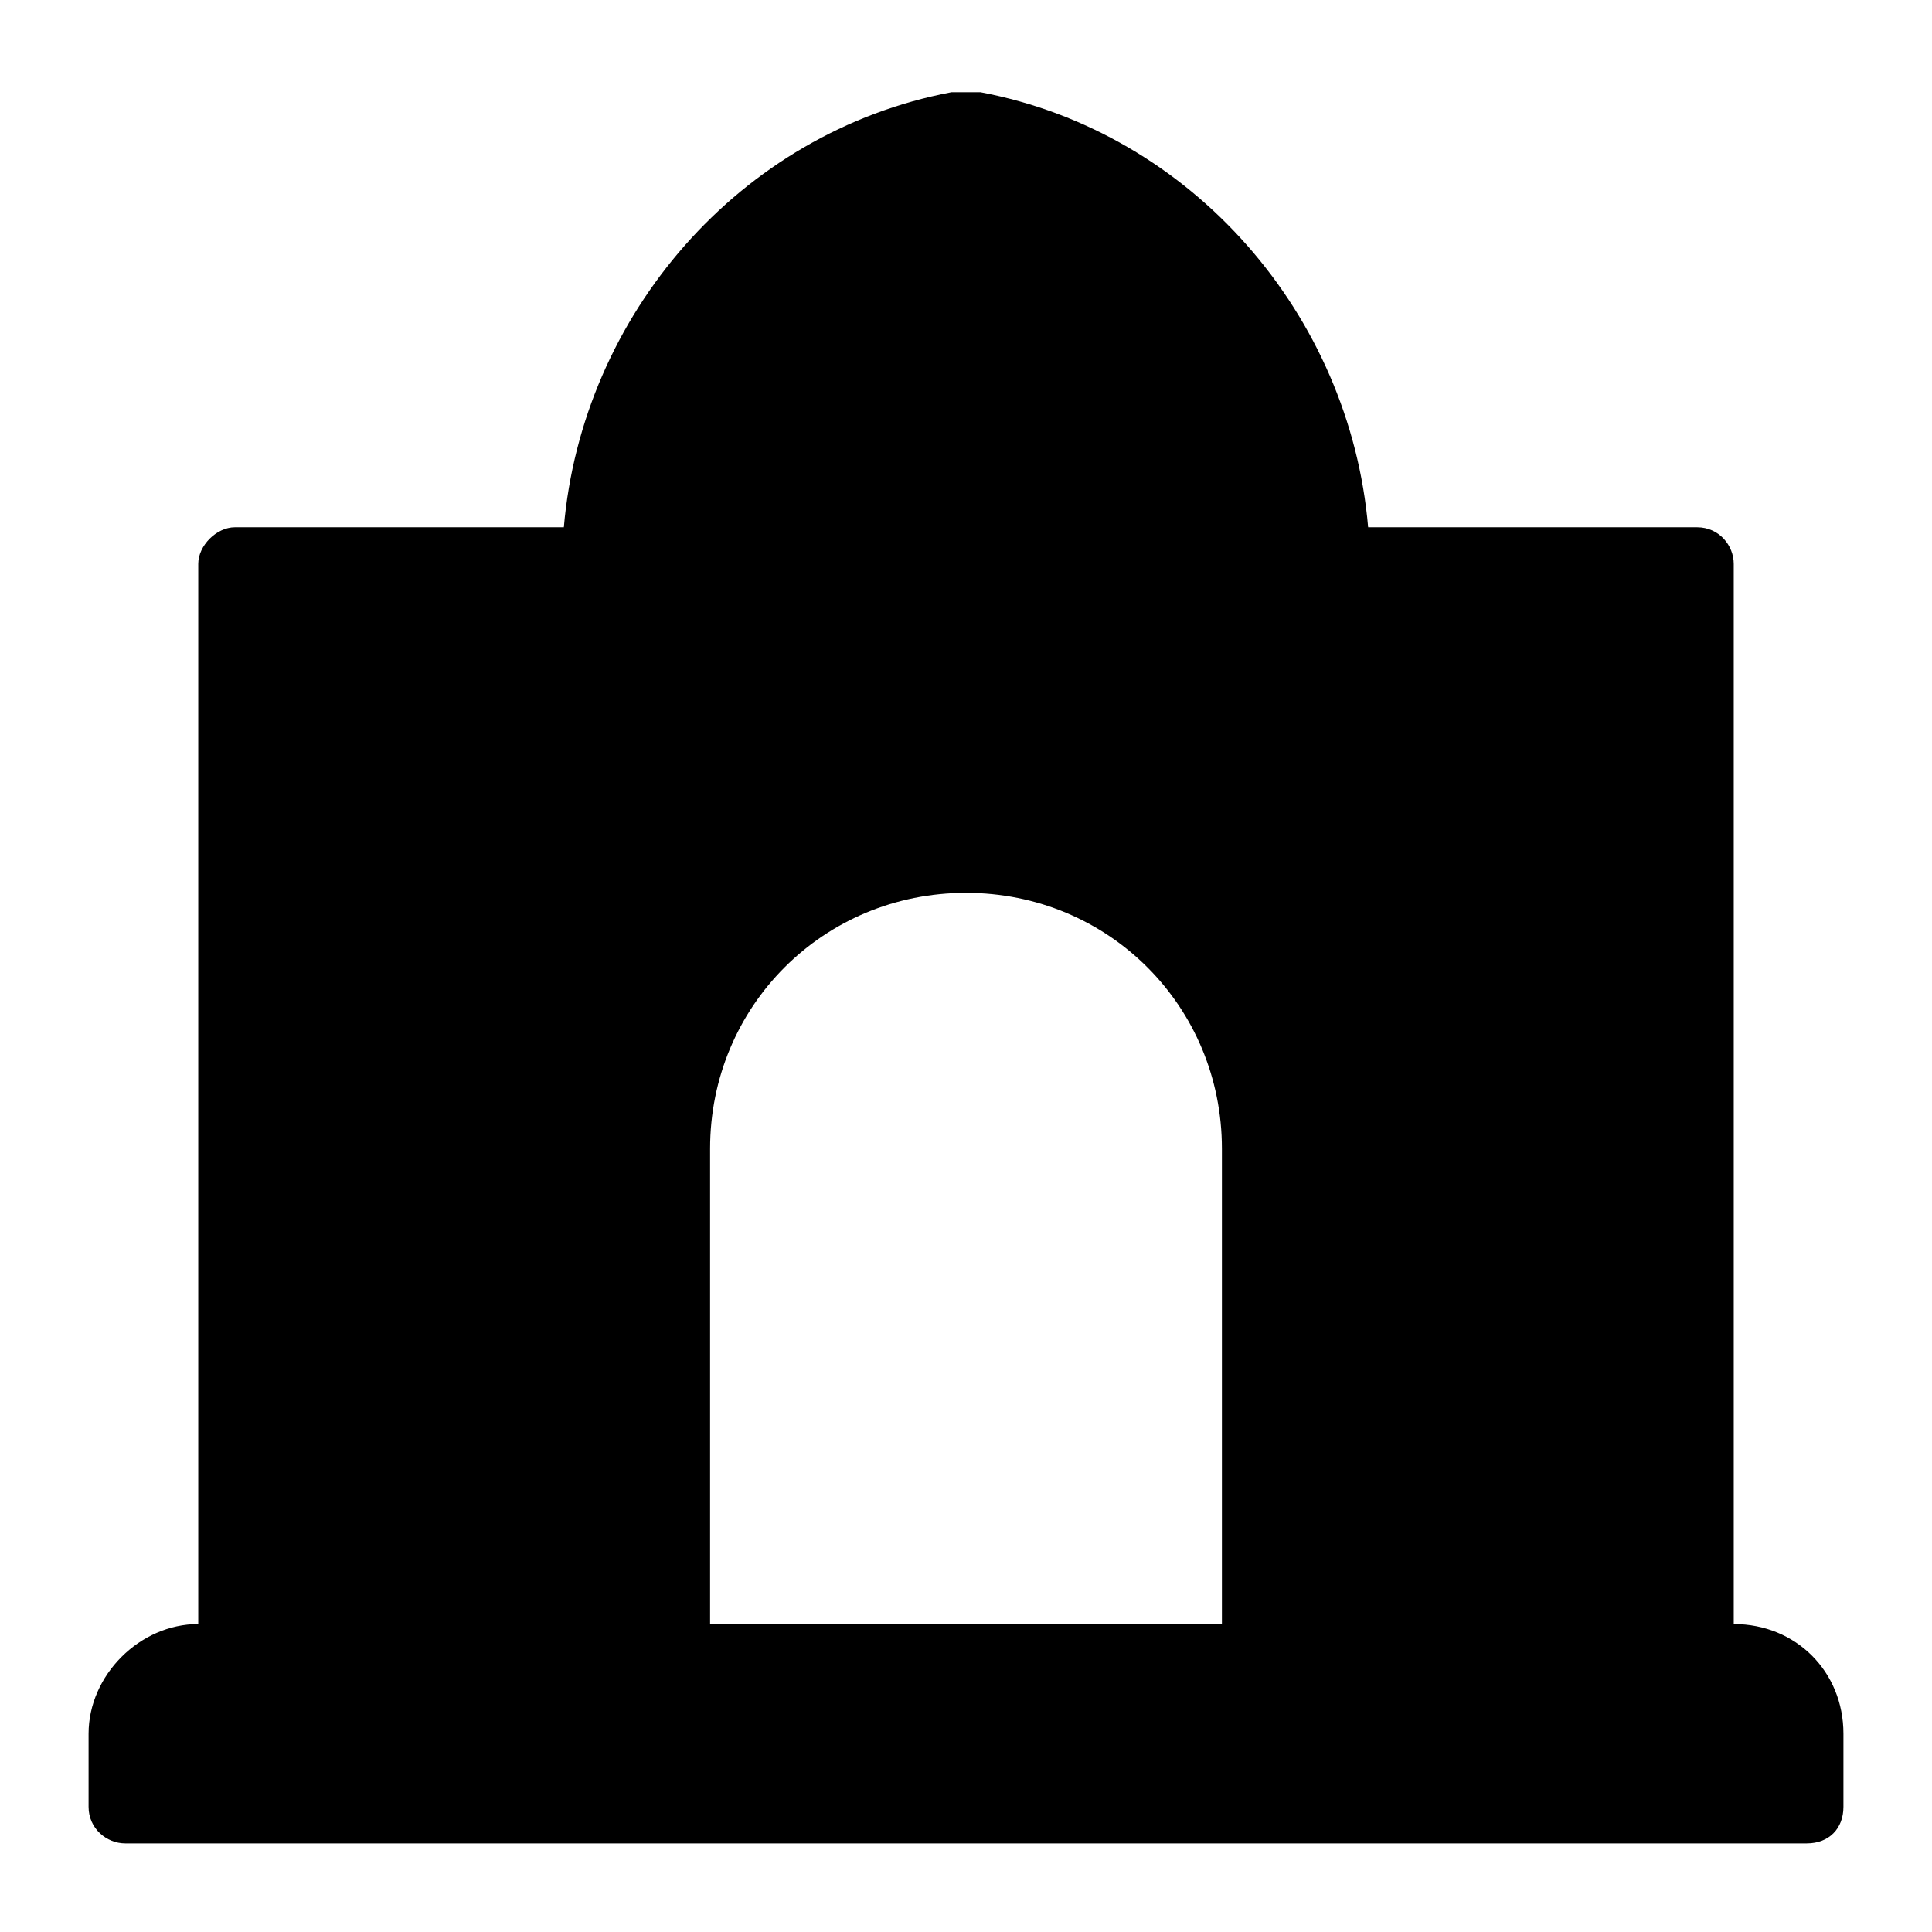 <?xml version="1.0" encoding="UTF-8"?>
<!-- Uploaded to: SVG Repo, www.svgrepo.com, Generator: SVG Repo Mixer Tools -->
<svg fill="#000000" width="800px" height="800px" version="1.1" viewBox="144 144 512 512" xmlns="http://www.w3.org/2000/svg">
 <path d="m603.46 574.39v-280.97c0-4.844-3.875-9.688-9.688-9.688h-87.199c-4.844-56.195-46.508-104.64-102.7-115.29h-1.938-3.875-1.938c-56.195 10.656-97.855 59.098-102.7 115.29h-87.195c-4.844 0-9.688 4.844-9.688 9.688v280.97c-15.5 0-29.066 13.562-29.066 29.066v19.379c0 5.812 4.844 9.688 9.688 9.688h445.68c5.812 0 9.688-3.875 9.688-9.688v-19.379c0.004-16.469-12.594-29.062-29.062-29.062zm-135.64 0h-135.64v-125.95c0-37.785 30.035-67.82 67.82-67.82s67.82 30.035 67.82 67.82z"/>
</svg>